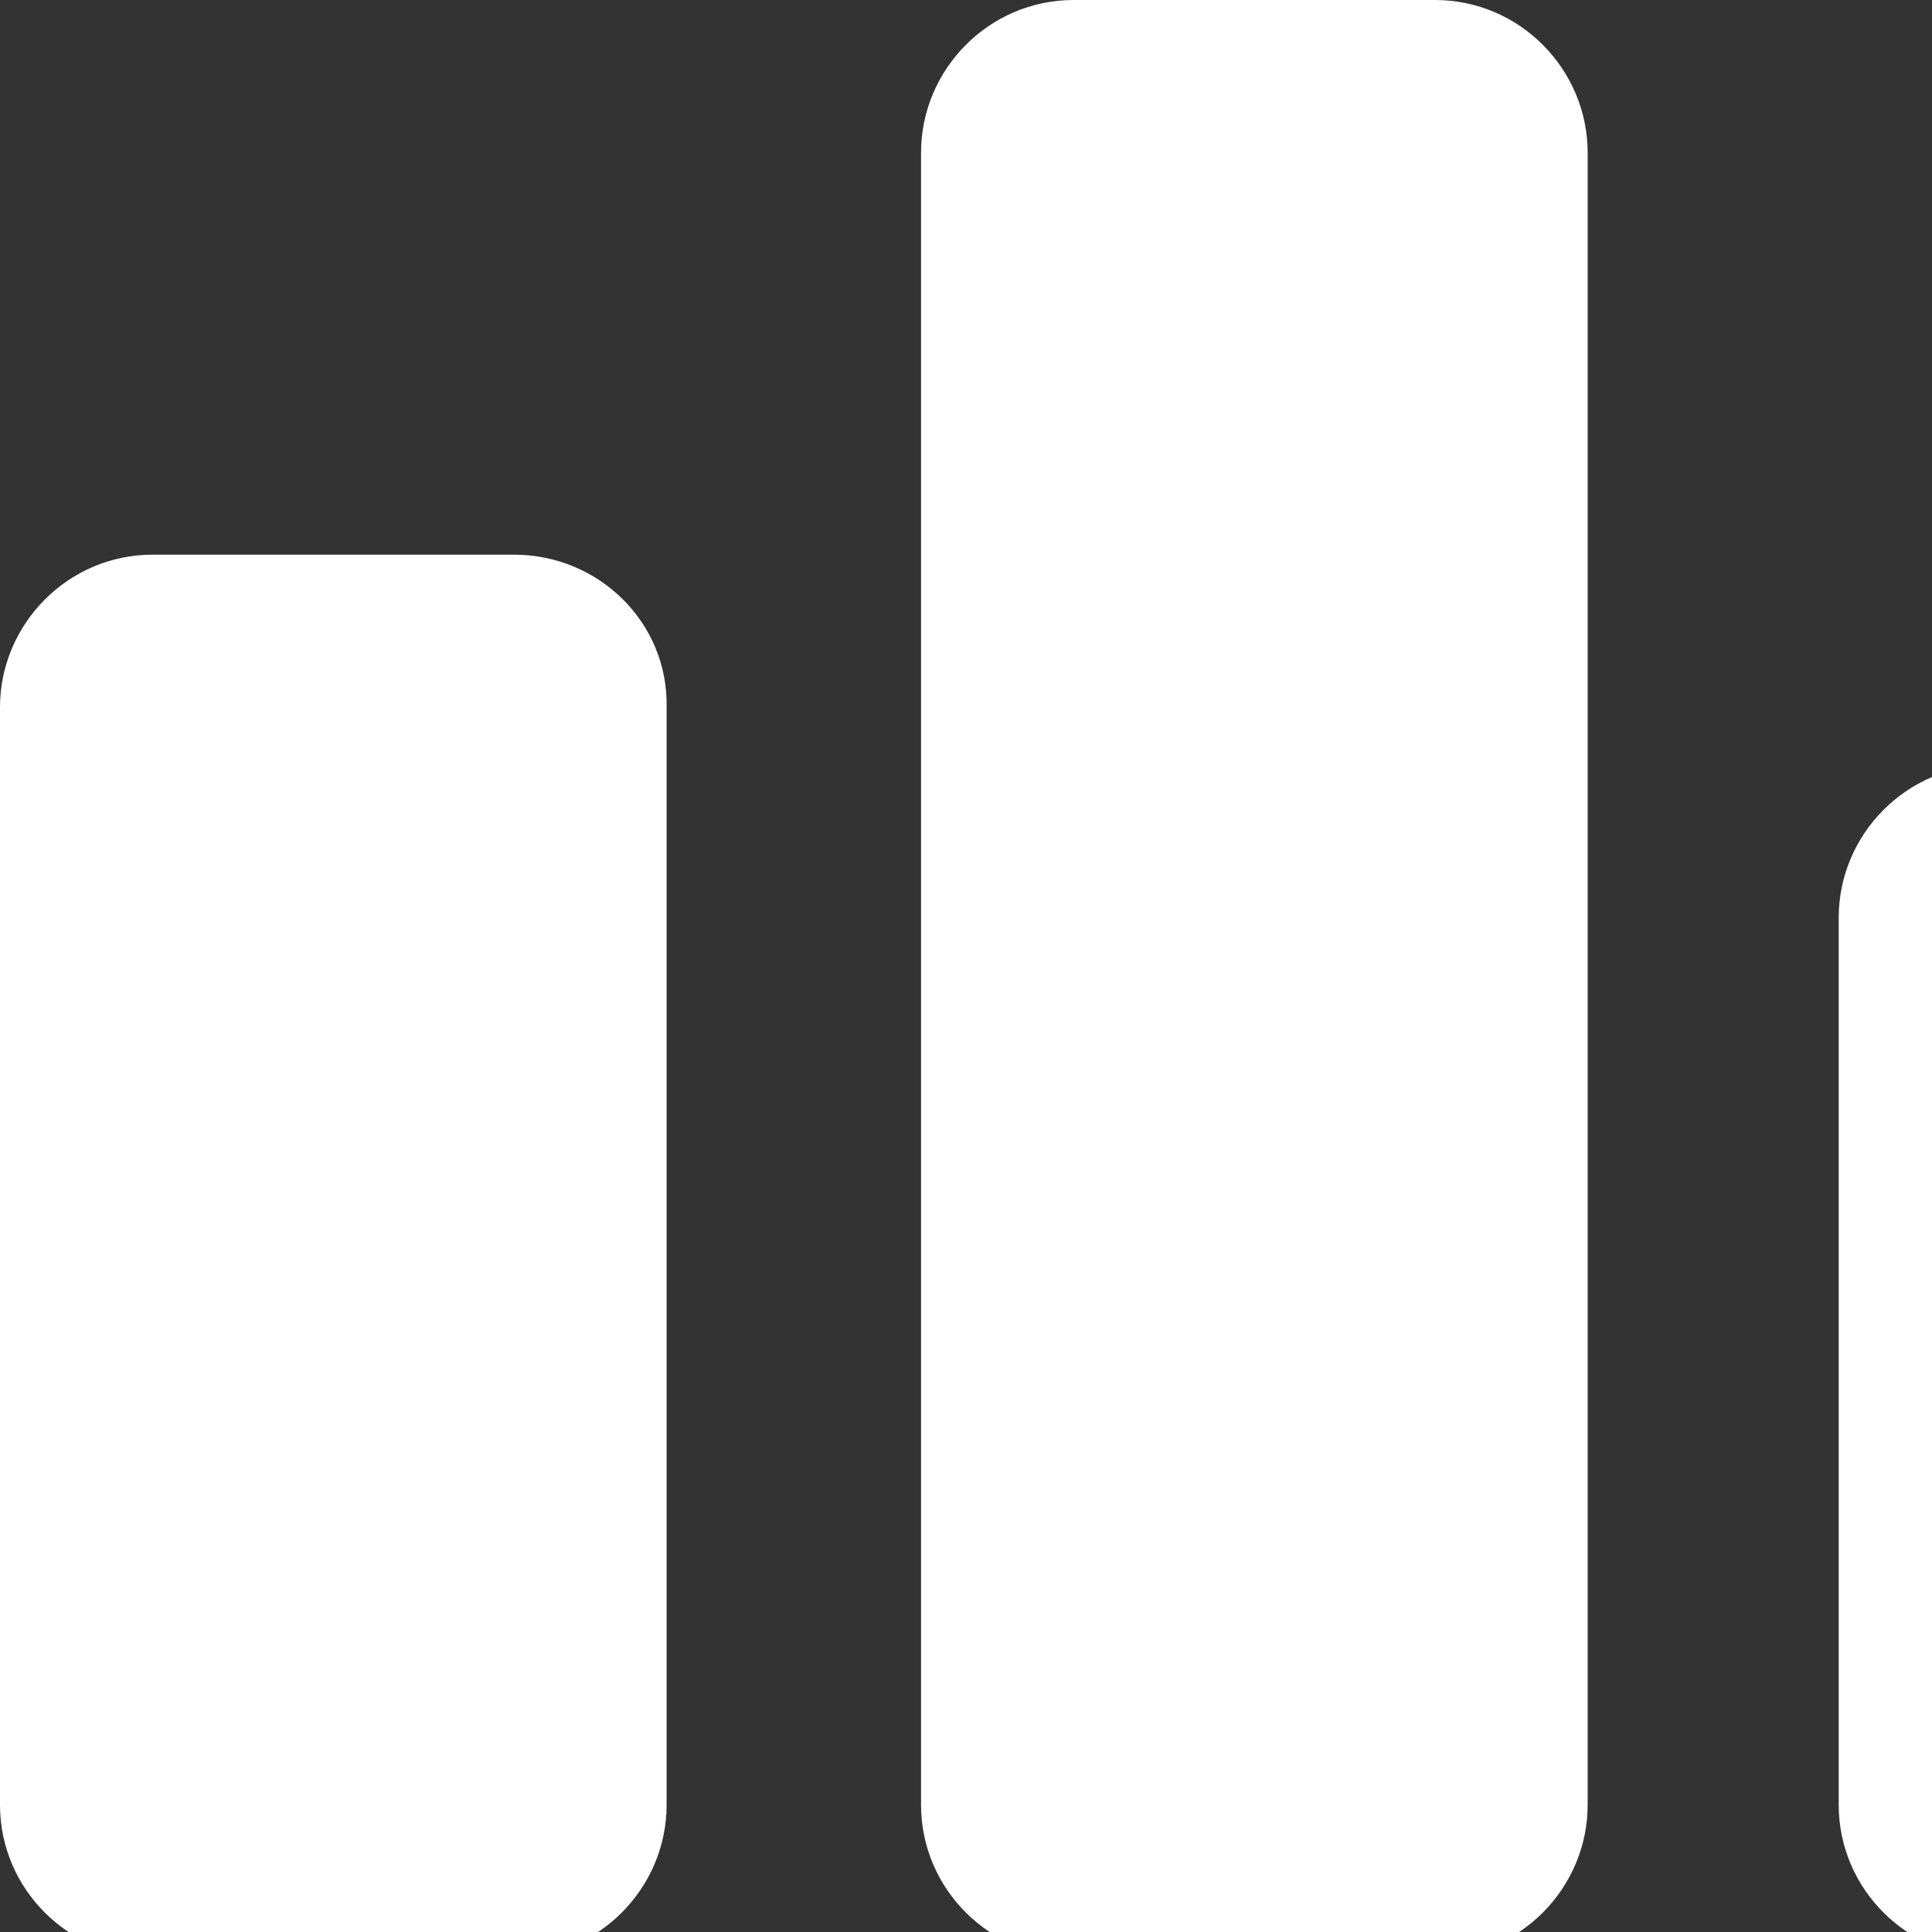 <?xml version="1.0" encoding="utf-8"?>
<!-- Generator: Adobe Illustrator 23.0.5, SVG Export Plug-In . SVG Version: 6.00 Build 0)  -->
<svg version="1.1" id="Capa_1" xmlns="http://www.w3.org/2000/svg" xmlns:xlink="http://www.w3.org/1999/xlink" x="0px" y="0px"
	 viewBox="0 0 113.9 113.9" style="enable-background:new 0 0 113.9 113.9;" xml:space="preserve">
<rect x="0" y="0" width="113.9" height="113.9" fill="#333333" stroke="none"/>
<style type="text/css">
	.st0{fill:url(#SVGID_1_);}
	.st1{fill:url(#SVGID_2_);}
	.st2{fill:url(#SVGID_3_);}
	.st3{fill:#425E9C;}
</style>
<g>
	<g>
		<linearGradient id="SVGID_1_" gradientUnits="userSpaceOnUse" x1="0" y1="74.083" x2="39.376" y2="74.083">
			<stop  offset="0" style="stop-color:#FFFFFF"/>
			<stop  offset="1" style="stop-color:#FFFFFF"/>
		</linearGradient>
		<path class="st0" d="M30.3,32.7H9c-5,0-9,4.1-9,9v64.7c0,5,4.1,9,9,9h21.3c5,0,9-4.1,9-9V41.7C39.4,36.7,35.3,32.7,30.3,32.7z"/>
		<linearGradient id="SVGID_2_" gradientUnits="userSpaceOnUse" x1="54.253" y1="57.746" x2="93.628" y2="57.746">
			<stop  offset="0" style="stop-color:#FFFFFF"/>
			<stop  offset="1" style="stop-color:#FFFFFF"/>
		</linearGradient>
		<path class="st1" d="M84.6,0H63.3c-5,0-9,4.1-9,9v97.4c0,5,4.1,9,9,9h21.3c5,0,9-4.1,9-9V9C93.6,4.1,89.6,0,84.6,0z"/>
		<linearGradient id="SVGID_3_" gradientUnits="userSpaceOnUse" x1="108.368" y1="80.283" x2="147.744" y2="80.283">
			<stop  offset="0" style="stop-color:#FFFFFF"/>
			<stop  offset="1" style="stop-color:#FFFFFF"/>
		</linearGradient>
		<path class="st2" d="M138.7,45.1h-21.3c-5,0-9,4.1-9,9v52.3c0,5,4.1,9,9,9h21.3c5,0,9-4.1,9-9V54.1
			C147.7,49.1,143.7,45.1,138.7,45.1z"/>
	</g>
</g>
</svg>
